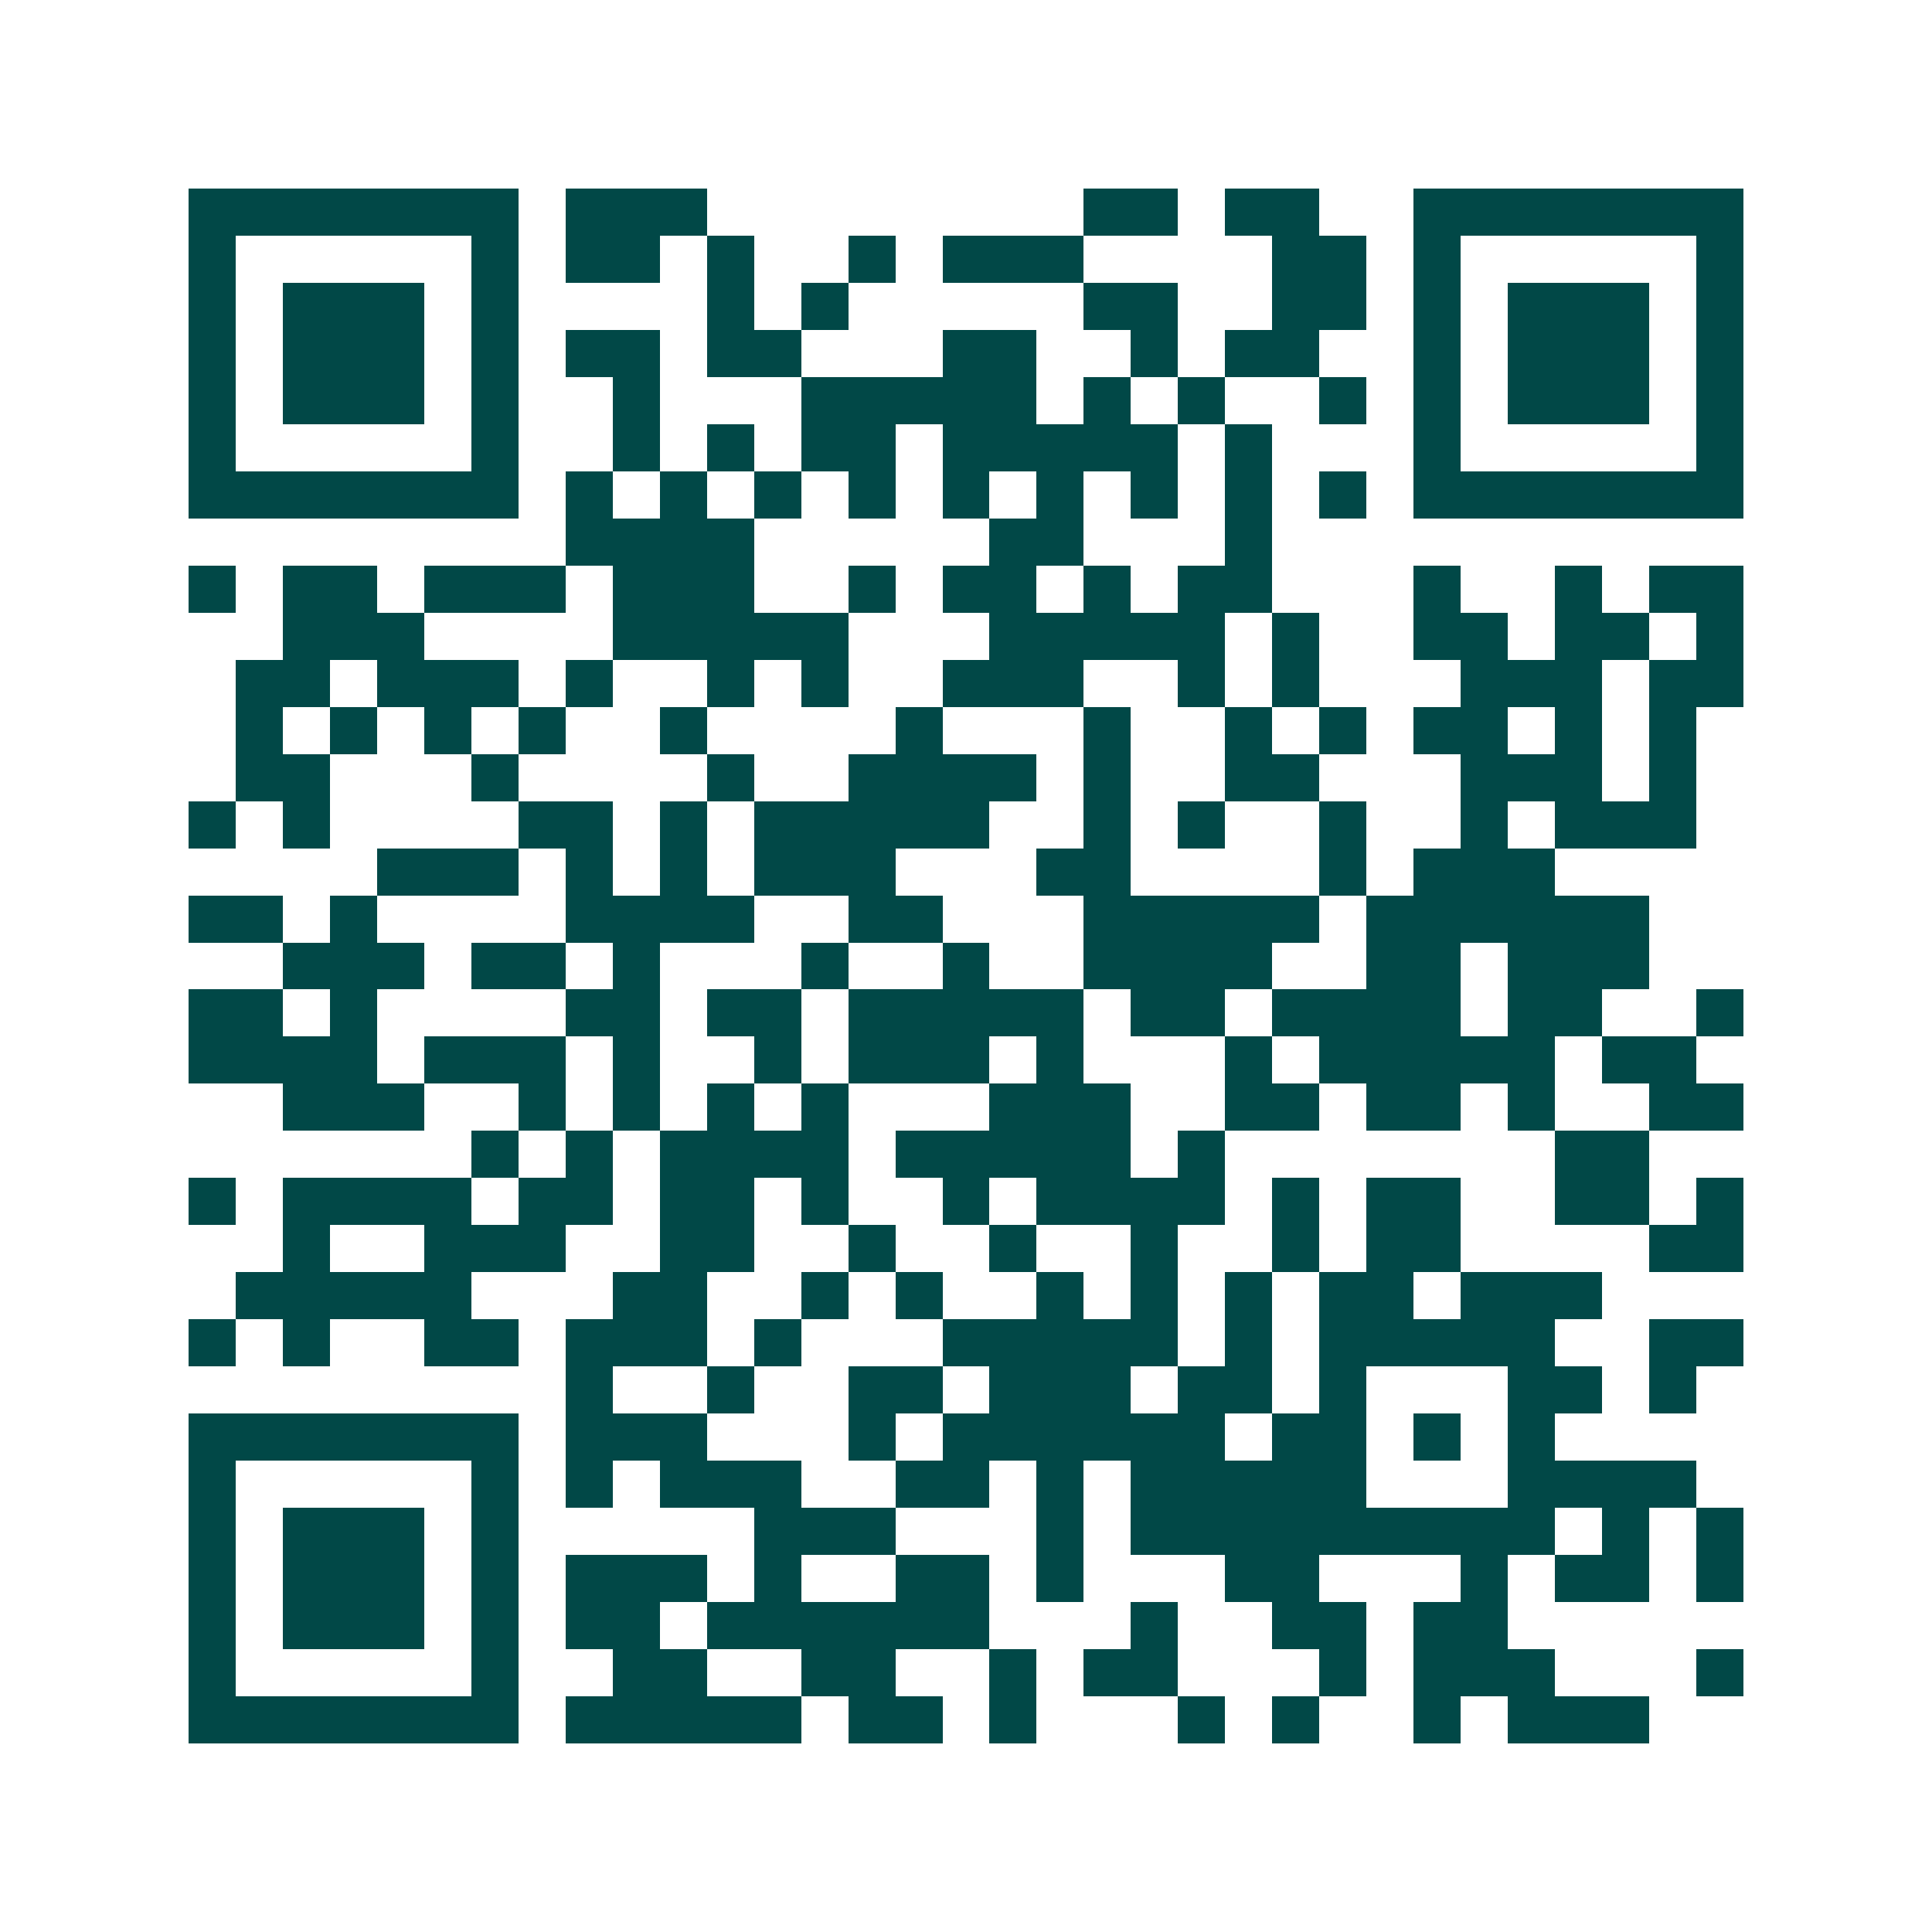 <svg xmlns="http://www.w3.org/2000/svg" width="200" height="200" viewBox="0 0 41 41" shape-rendering="crispEdges"><path fill="#ffffff" d="M0 0h41v41H0z"/><path stroke="#014847" d="M4 4.5h7m1 0h3m8 0h2m1 0h2m2 0h7M4 5.5h1m5 0h1m1 0h2m1 0h1m2 0h1m1 0h3m4 0h2m1 0h1m5 0h1M4 6.5h1m1 0h3m1 0h1m4 0h1m1 0h1m5 0h2m2 0h2m1 0h1m1 0h3m1 0h1M4 7.5h1m1 0h3m1 0h1m1 0h2m1 0h2m3 0h2m2 0h1m1 0h2m2 0h1m1 0h3m1 0h1M4 8.5h1m1 0h3m1 0h1m2 0h1m3 0h5m1 0h1m1 0h1m2 0h1m1 0h1m1 0h3m1 0h1M4 9.5h1m5 0h1m2 0h1m1 0h1m1 0h2m1 0h5m1 0h1m3 0h1m5 0h1M4 10.5h7m1 0h1m1 0h1m1 0h1m1 0h1m1 0h1m1 0h1m1 0h1m1 0h1m1 0h1m1 0h7M12 11.5h4m5 0h2m3 0h1M4 12.5h1m1 0h2m1 0h3m1 0h3m2 0h1m1 0h2m1 0h1m1 0h2m3 0h1m2 0h1m1 0h2M6 13.5h3m4 0h5m3 0h5m1 0h1m2 0h2m1 0h2m1 0h1M5 14.5h2m1 0h3m1 0h1m2 0h1m1 0h1m2 0h3m2 0h1m1 0h1m3 0h3m1 0h2M5 15.5h1m1 0h1m1 0h1m1 0h1m2 0h1m4 0h1m3 0h1m2 0h1m1 0h1m1 0h2m1 0h1m1 0h1M5 16.5h2m3 0h1m4 0h1m2 0h4m1 0h1m2 0h2m3 0h3m1 0h1M4 17.5h1m1 0h1m4 0h2m1 0h1m1 0h5m2 0h1m1 0h1m2 0h1m2 0h1m1 0h3M8 18.5h3m1 0h1m1 0h1m1 0h3m3 0h2m4 0h1m1 0h3M4 19.5h2m1 0h1m4 0h4m2 0h2m3 0h5m1 0h6M6 20.5h3m1 0h2m1 0h1m3 0h1m2 0h1m2 0h4m2 0h2m1 0h3M4 21.5h2m1 0h1m4 0h2m1 0h2m1 0h5m1 0h2m1 0h4m1 0h2m2 0h1M4 22.5h4m1 0h3m1 0h1m2 0h1m1 0h3m1 0h1m3 0h1m1 0h5m1 0h2M6 23.5h3m2 0h1m1 0h1m1 0h1m1 0h1m3 0h3m2 0h2m1 0h2m1 0h1m2 0h2M10 24.5h1m1 0h1m1 0h4m1 0h5m1 0h1m7 0h2M4 25.5h1m1 0h4m1 0h2m1 0h2m1 0h1m2 0h1m1 0h4m1 0h1m1 0h2m2 0h2m1 0h1M6 26.5h1m2 0h3m2 0h2m2 0h1m2 0h1m2 0h1m2 0h1m1 0h2m4 0h2M5 27.5h5m3 0h2m2 0h1m1 0h1m2 0h1m1 0h1m1 0h1m1 0h2m1 0h3M4 28.5h1m1 0h1m2 0h2m1 0h3m1 0h1m3 0h5m1 0h1m1 0h5m2 0h2M12 29.5h1m2 0h1m2 0h2m1 0h3m1 0h2m1 0h1m3 0h2m1 0h1M4 30.5h7m1 0h3m3 0h1m1 0h6m1 0h2m1 0h1m1 0h1M4 31.5h1m5 0h1m1 0h1m1 0h3m2 0h2m1 0h1m1 0h5m3 0h4M4 32.5h1m1 0h3m1 0h1m5 0h3m3 0h1m1 0h9m1 0h1m1 0h1M4 33.5h1m1 0h3m1 0h1m1 0h3m1 0h1m2 0h2m1 0h1m3 0h2m3 0h1m1 0h2m1 0h1M4 34.5h1m1 0h3m1 0h1m1 0h2m1 0h6m3 0h1m2 0h2m1 0h2M4 35.5h1m5 0h1m2 0h2m2 0h2m2 0h1m1 0h2m3 0h1m1 0h3m3 0h1M4 36.5h7m1 0h5m1 0h2m1 0h1m3 0h1m1 0h1m2 0h1m1 0h3"/></svg>

